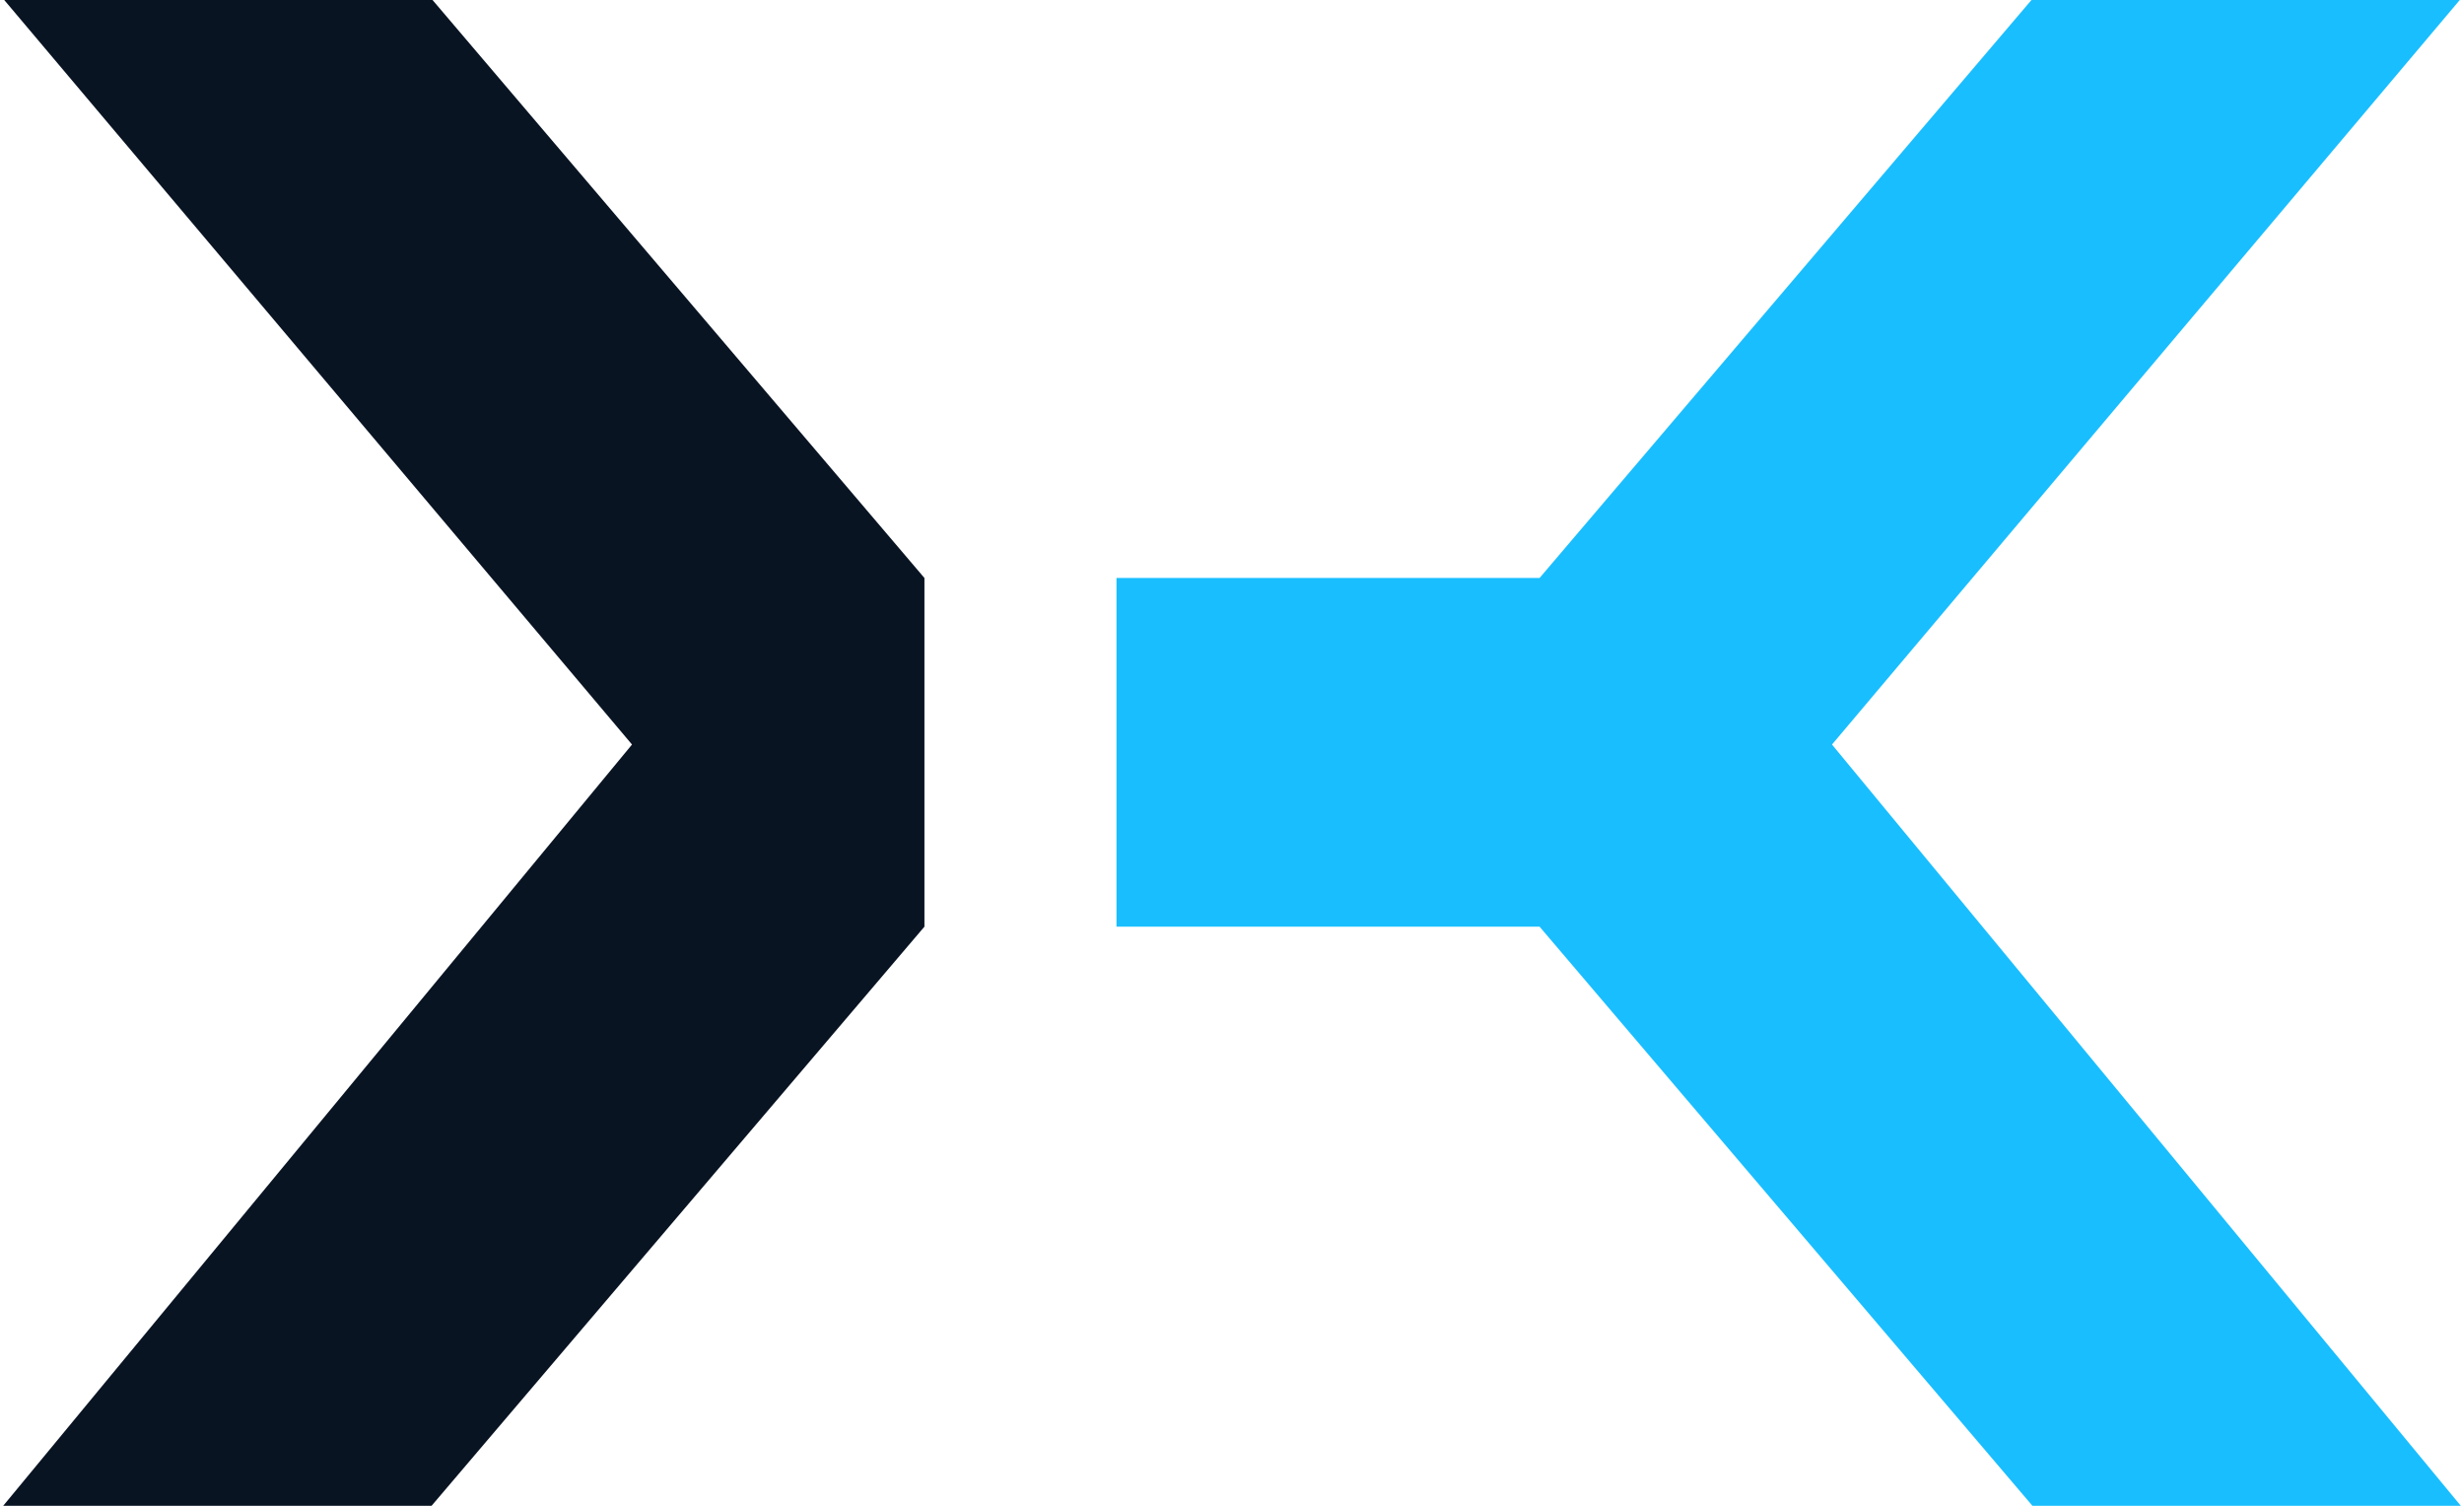 <svg width="144" height="88" viewBox="0 0 144 88" fill="none" xmlns="http://www.w3.org/2000/svg">
<g clip-path="url(#clip0_4243_1281)">
<path d="M54.025 54.156L25.029 88.227H0L36.935 43.512L0 -0.293H25.029L54.025 33.778V41.386V54.162V54.156Z" fill="#091423"/>
<path d="M89.975 54.156H65.25V33.778H89.975L118.971 -0.293H144L107.065 43.512L144 88.227H118.971L89.975 54.156Z" fill="#19BEFF"/>
</g>
<defs>
<clipPath id="clip0_4243_1281">
<rect width="144" height="88" fill="white"/>
</clipPath>
</defs>
</svg>
